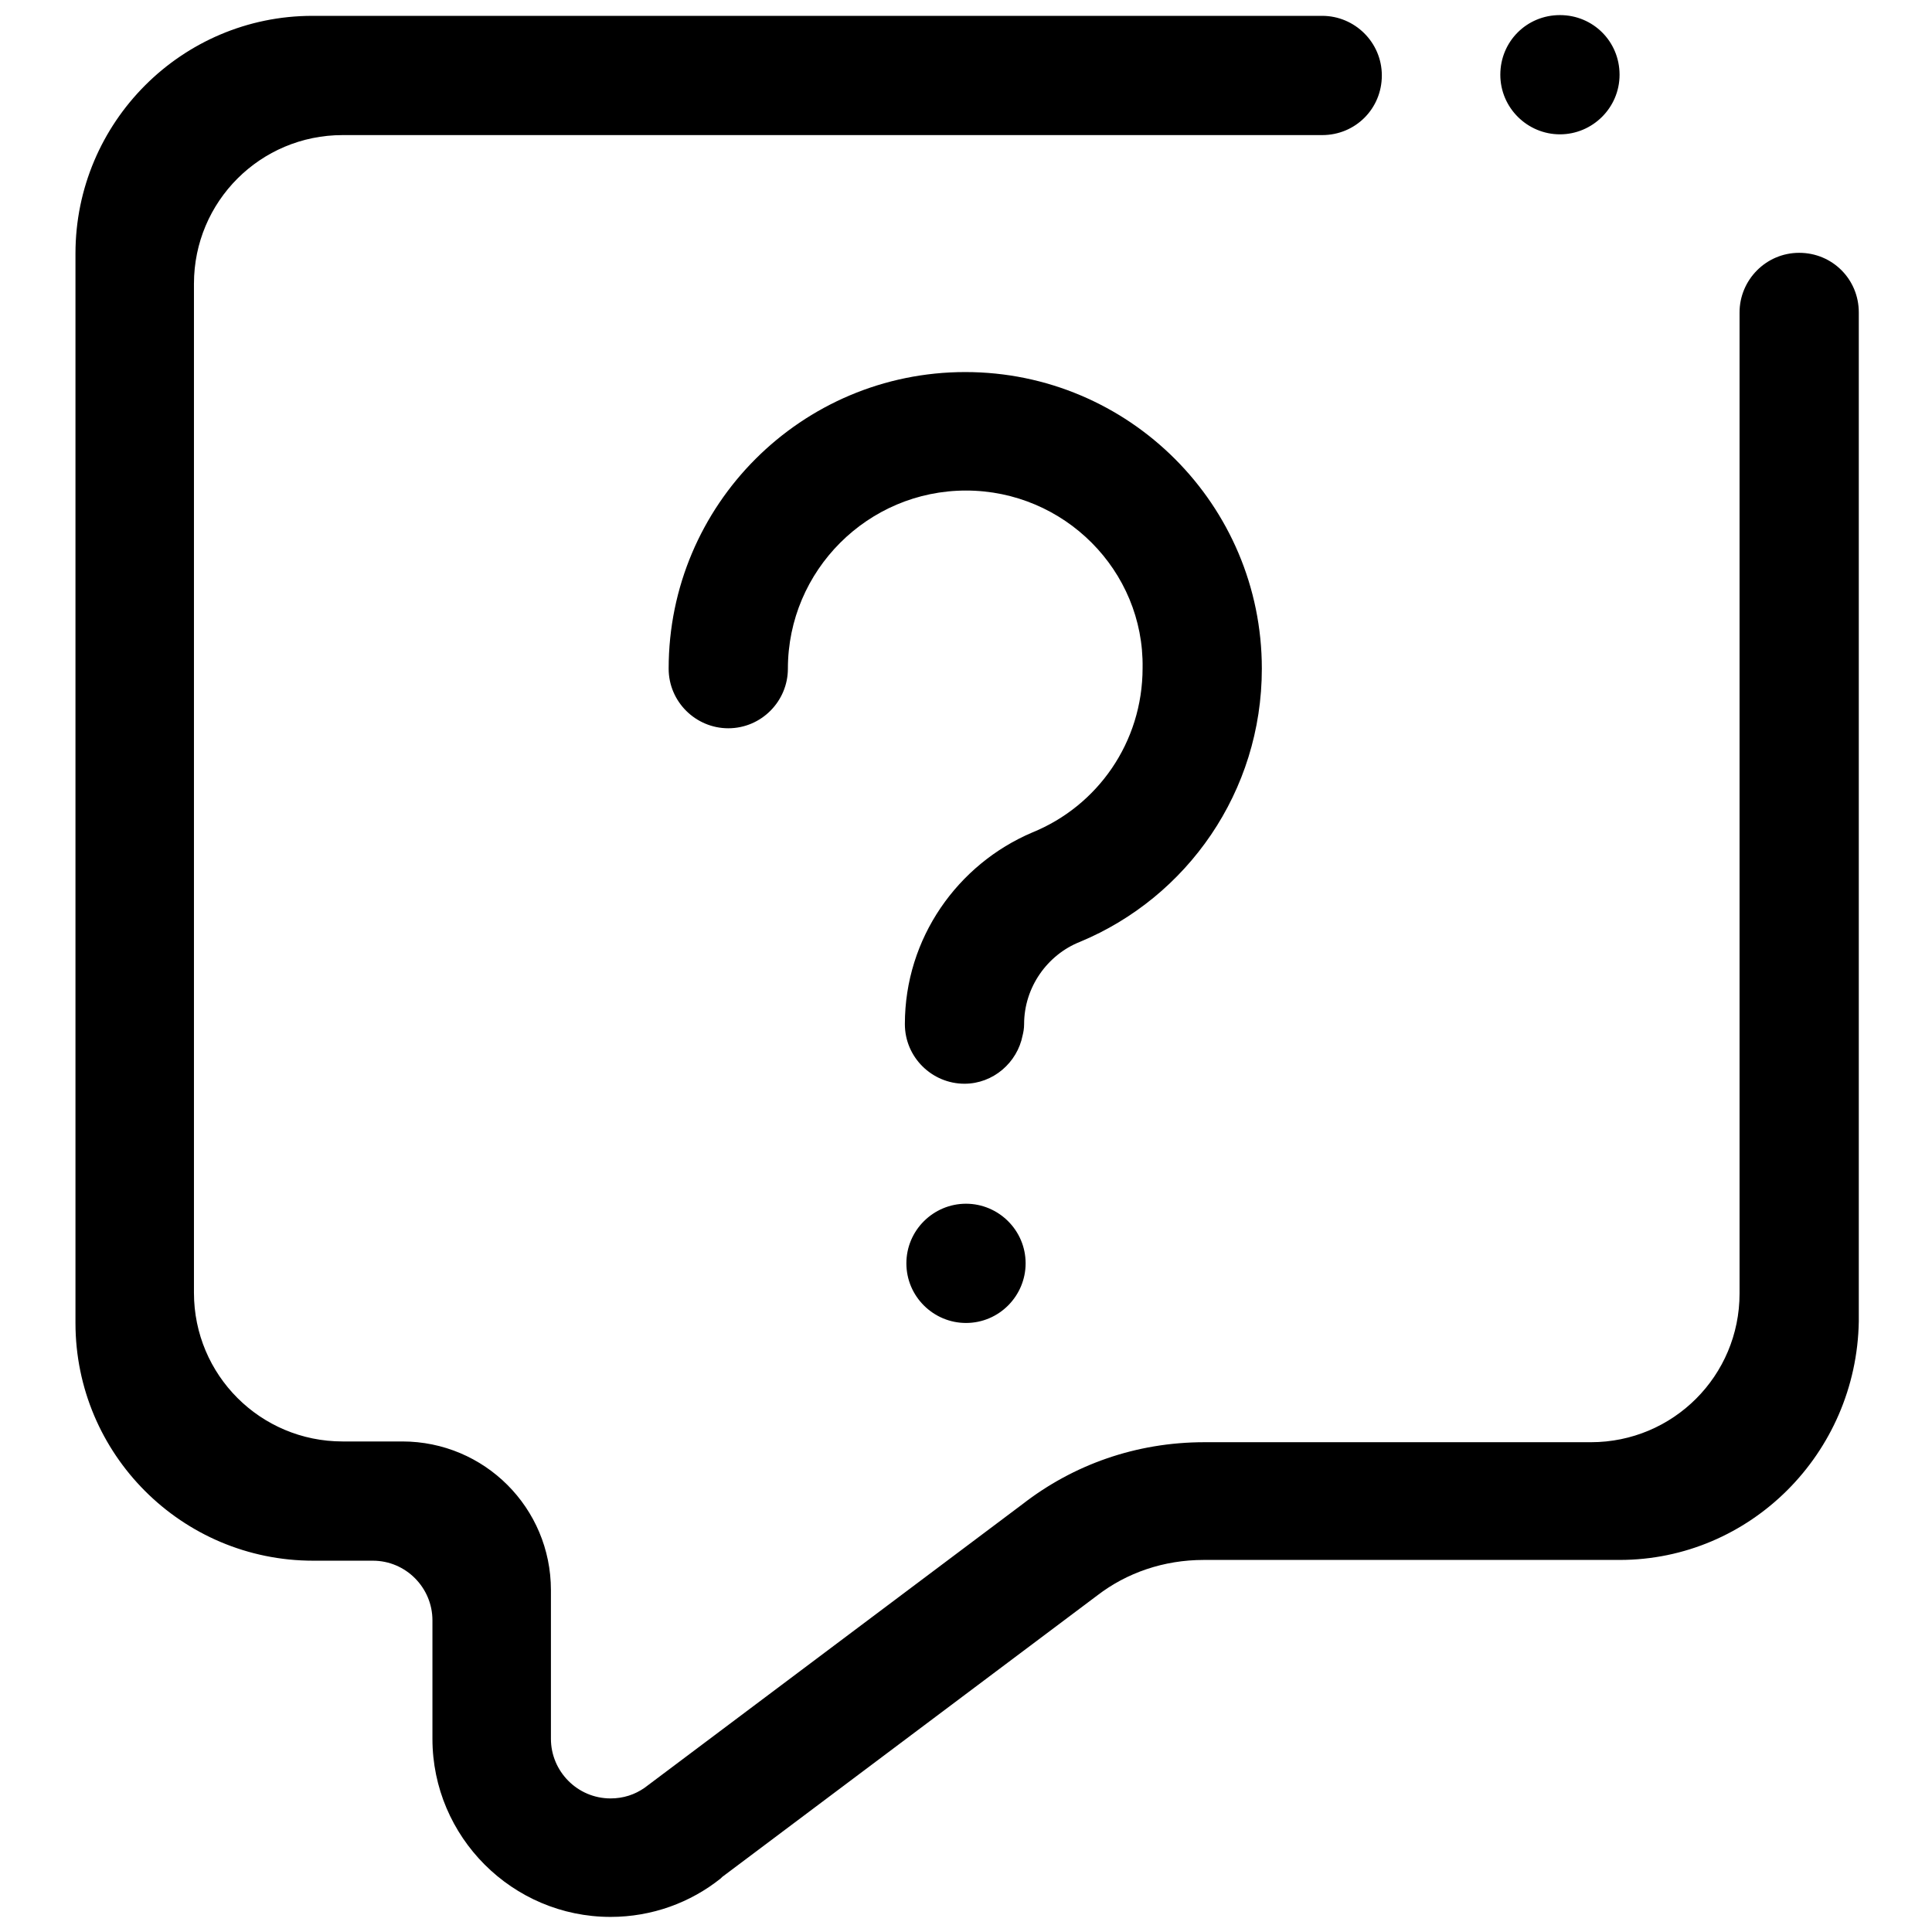 <?xml version="1.0" encoding="utf-8"?>
<!-- Svg Vector Icons : http://www.onlinewebfonts.com/icon -->
<!DOCTYPE svg PUBLIC "-//W3C//DTD SVG 1.1//EN" "http://www.w3.org/Graphics/SVG/1.1/DTD/svg11.dtd">
<svg version="1.1" xmlns="http://www.w3.org/2000/svg" xmlns:xlink="http://www.w3.org/1999/xlink" x="0px" y="0px" viewBox="0 0 256 256" enable-background="new 0 0 256 256" xml:space="preserve">
<g><g><path fill="#000000" d="M206.7,17.8c-4.3,0-7.9-3.5-7.9-7.9s3.5-7.9,7.9-7.9c4.4,0,7.9,3.5,7.9,7.9S211,17.8,206.7,17.8 M214.6,206.7h-55.1c-5.3,0-10.2,1.7-14.1,4.7l-49.7,37.3c-0.1,0.1-0.1,0.1-0.2,0.2c-4,3.2-9.1,5.1-14.6,5.1c-13,0-23.6-10.6-23.6-23.6v-15.7c0-4.3-3.5-7.9-7.9-7.9h-7.9c-17.4,0-31.5-14.1-31.5-31.5V33.6C10,16.2,24.1,2.1,41.4,2.1h133.8c4.3,0,7.9,3.5,7.9,7.9s-3.5,7.9-7.9,7.9H45.4c-10.9,0-19.7,8.8-19.7,19.7v133.7c0,10.9,8.8,19.7,19.7,19.7h7.9c10.9,0,19.7,8.8,19.7,19.7v19.7c0,4.3,3.5,7.9,7.9,7.9c1.7,0,3.2-0.5,4.5-1.4c0,0,0,0,0,0l50.1-37.6c0,0,0,0,0,0c6.7-5.2,15-8.2,24.1-8.2h51.2c10.9,0,19.7-8.8,19.7-19.7V41.4c0-4.3,3.5-7.9,7.9-7.9s7.9,3.5,7.9,7.9v133.7C246,192.6,231.9,206.7,214.6,206.7 M128,65c-13,0-23.6,10.6-23.6,23.6c0,4.3-3.5,7.9-7.9,7.9c-4.3,0-7.9-3.5-7.9-7.9c0-21.7,17.6-39.3,39.3-39.3c21.7,0,39.3,17.6,39.3,39.3c0,16.3-9.9,30.3-24.1,36.2c0,0,0,0,0,0c-4.3,1.7-7.4,6-7.4,10.9c0,0.6-0.1,1.1-0.2,1.5c-0.7,3.6-3.9,6.4-7.7,6.4c-4.3,0-7.9-3.5-7.9-7.9c0-11.4,7-21.2,16.9-25.4c0,0,0,0,0,0c8.6-3.5,14.6-11.9,14.6-21.8C151.6,75.6,141,65,128,65 M128,159.5c4.3,0,7.9,3.5,7.9,7.9c0,4.3-3.5,7.9-7.9,7.9c-4.3,0-7.9-3.5-7.9-7.9C120.1,163,123.7,159.5,128,159.5"/></g></g>
</svg>
